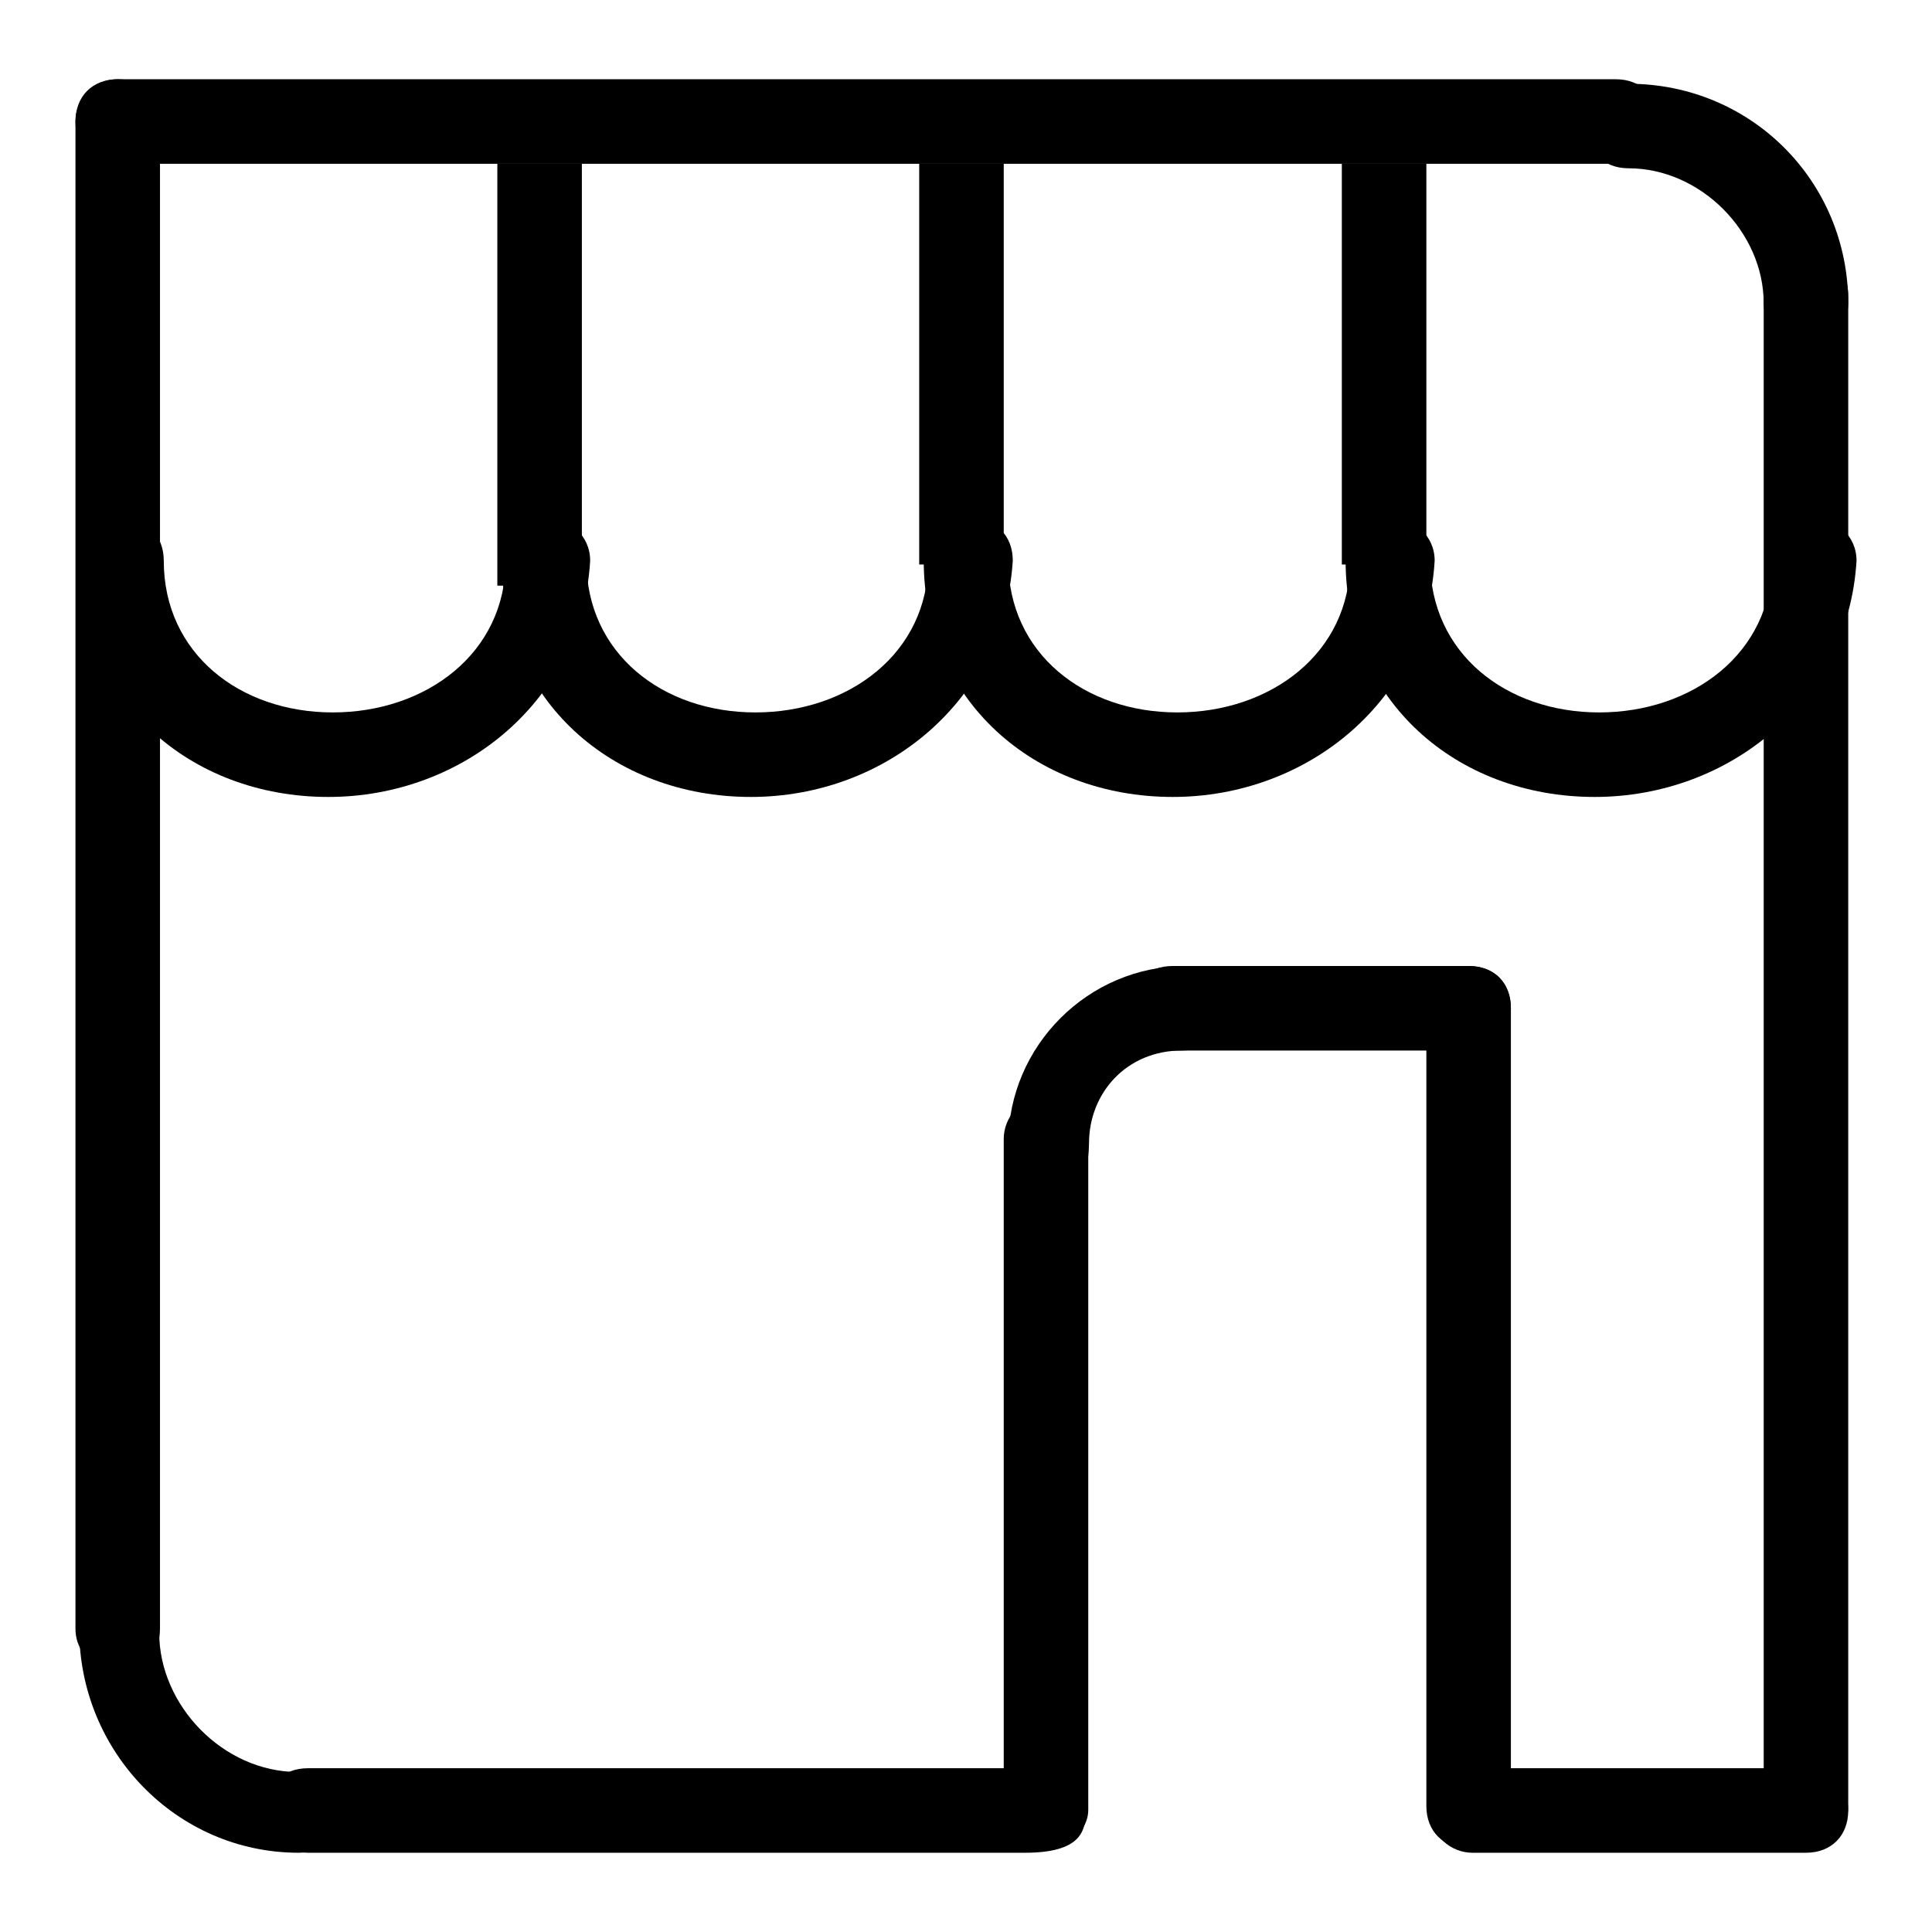 <?xml version="1.0" encoding="utf-8"?>
<!-- Svg Vector Icons : http://www.onlinewebfonts.com/icon -->
<!DOCTYPE svg PUBLIC "-//W3C//DTD SVG 1.1//EN" "http://www.w3.org/Graphics/SVG/1.1/DTD/svg11.dtd">
<svg version="1.1" xmlns="http://www.w3.org/2000/svg" xmlns:xlink="http://www.w3.org/1999/xlink" x="0px" y="0px" viewBox="0 0 256 256" enable-background="new 0 0 256 256" xml:space="preserve">
<g><g><path fill="#000000" d="M43.5,105.6c-18.4,0-33-12.9-33-31.3c0-2.8,2.2-5.6,5.6-5.6c3.3,0,5.6,2.2,5.6,5.6c0,12.3,10.1,20.1,22.4,20.1c12.3,0,22.9-7.8,22.9-20.1c0-2.8,2.2-5.6,5.6-5.6c2.8,0,5.6,2.2,5.6,5.6C77.1,92.8,61.4,105.6,43.5,105.6z"/><path fill="#000000" d="M15.6,221.4c-2.8,0-5.6-2.2-5.6-5.6V16.1c0-2.8,2.2-5.6,5.6-5.6s5.6,2.2,5.6,5.6v199.7C21.2,219.2,19,221.4,15.6,221.4z"/><path fill="#000000" d="M39.6,245.5c-16.2,0-29.1-13.4-29.1-29.6c0-3.3,2.8-5.6,5.6-5.6s5,2.8,5,6.1c0,9.5,8.4,18.4,18.4,18.4c3.3,0,5.6,1.7,5.6,5S43,245.5,39.6,245.5z"/><path fill="#000000" d="M135.8,245.5H40.8c-2.8,0-5.6-2.2-5.6-5.6c0-3.3,2.2-5.6,5.6-5.6h95.1c2.8,0,7.8,2.2,7.8,5C144.2,242.7,143.1,245.5,135.8,245.5z"/><path fill="#000000" d="M239.3,244.9c-2.8,0-5.6-2.2-5.6-5.6V39.1c0-2.8,2.2-5.6,5.6-5.6c2.8,0,5.6,2.2,5.6,5.6v200.2C244.9,242.7,242.7,244.9,239.3,244.9z"/><path fill="#000000" d="M138.6,244.9c-2.8,0-5.6-2.2-5.6-5.6v-88.4c0-2.8,2.2-5.6,5.6-5.6s5.6,2.2,5.6,5.6v88.9C144.2,242.7,141.4,244.9,138.6,244.9z"/><path fill="#000000" d="M139.2,157.1c-3.3,0-5.6-2.8-5.6-5.6c0-12.9,10.6-23.5,23.5-23.5c3.3,0,5.6,2.8,5.6,5.6c0,3.3-2.8,5.6-6.1,5.6c-7.3,0-12.3,5.6-12.3,12.3C144.2,156.5,142.6,157.1,139.2,157.1z"/><path fill="#000000" d="M194.6,244.9c-3.3,0-5.6-2.2-5.6-5.6V133.6c0-3.3,2.2-5.6,5.6-5.6s5.6,2.2,5.6,5.6v106.3C200.2,242.7,197.9,244.9,194.6,244.9z"/><path fill="#000000" d="M239.3,245.5h-44.2c-2.8,0-5.6-2.2-5.6-5.6c0-3.3,2.2-5.6,5.6-5.6h44.2c2.8,0,5.6,2.2,5.6,5.6C244.9,243.2,242.7,245.5,239.3,245.5z"/><path fill="#000000" d="M239.3,45.8c-3.3,0-5.6-2.8-5.6-5.6c0-9.5-8.4-17.9-17.9-17.9c-3.3,0-5.6-2.2-5.6-5.6c0-3.3,2.8-5.6,5.6-5.6c16.2,0,29.1,12.9,29.1,29.1C244.9,43,242.7,45.8,239.3,45.8z"/><path fill="#000000" d="M214.1,21.7H15.6c-3.3,0-5.6-2.2-5.6-5.6c0-3.3,2.2-5.6,5.6-5.6h198.5c3.3,0,5.6,2.2,5.6,5.6C219.7,19.5,217.5,21.7,214.1,21.7z"/><path fill="#000000" d="M65.9,21.7h11.2v55.9H65.9V21.7z"/><path fill="#000000" d="M121.9,21.7H133v53.1h-11.2V21.7L121.9,21.7z"/><path fill="#000000" d="M177.8,21.7H189v53.1h-11.2V21.7z"/><path fill="#000000" d="M194.6,139.2h-39.2c-3.3,0-5.6-2.2-5.6-5.6s2.2-5.6,5.6-5.6h39.2c3.3,0,5.6,2.2,5.6,5.6C200.2,137,197.9,139.2,194.6,139.2z"/><path fill="#000000" d="M99.5,105.6c-18.4,0-33-12.9-33-31.3c0-2.8,2.2-5.6,5.6-5.6c2.8,0,5.6,2.2,5.6,5.6c0,12.3,10.1,20.1,22.4,20.1c12.3,0,22.9-7.8,22.9-20.1c0-2.8,2.2-5.6,5.6-5.6c3.3,0,5.6,2.2,5.6,5.6C133,92.8,117.4,105.6,99.5,105.6z"/><path fill="#000000" d="M155.4,105.6c-18.4,0-33-12.9-33-31.3c0-2.8,2.2-5.6,5.6-5.6c2.8,0,5.6,2.2,5.6,5.6c0,12.3,10.1,20.1,22.4,20.1c12.3,0,22.9-7.8,22.9-20.1c0-2.8,2.2-5.6,5.6-5.6c2.8,0,5.6,2.2,5.6,5.6C189,92.8,173.3,105.6,155.4,105.6z"/><path fill="#000000" d="M211.3,105.6c-18.4,0-33-12.9-33-31.3c0-2.8,2.2-5.6,5.6-5.6c2.8,0,5.6,2.2,5.6,5.6c0,12.3,10.1,20.1,22.4,20.1c12.3,0,22.9-7.8,22.9-20.1c0-2.8,2.2-5.6,5.6-5.6c2.8,0,5.6,2.2,5.6,5.6C244.9,92.8,229.2,105.6,211.3,105.6z"/></g></g>
</svg>